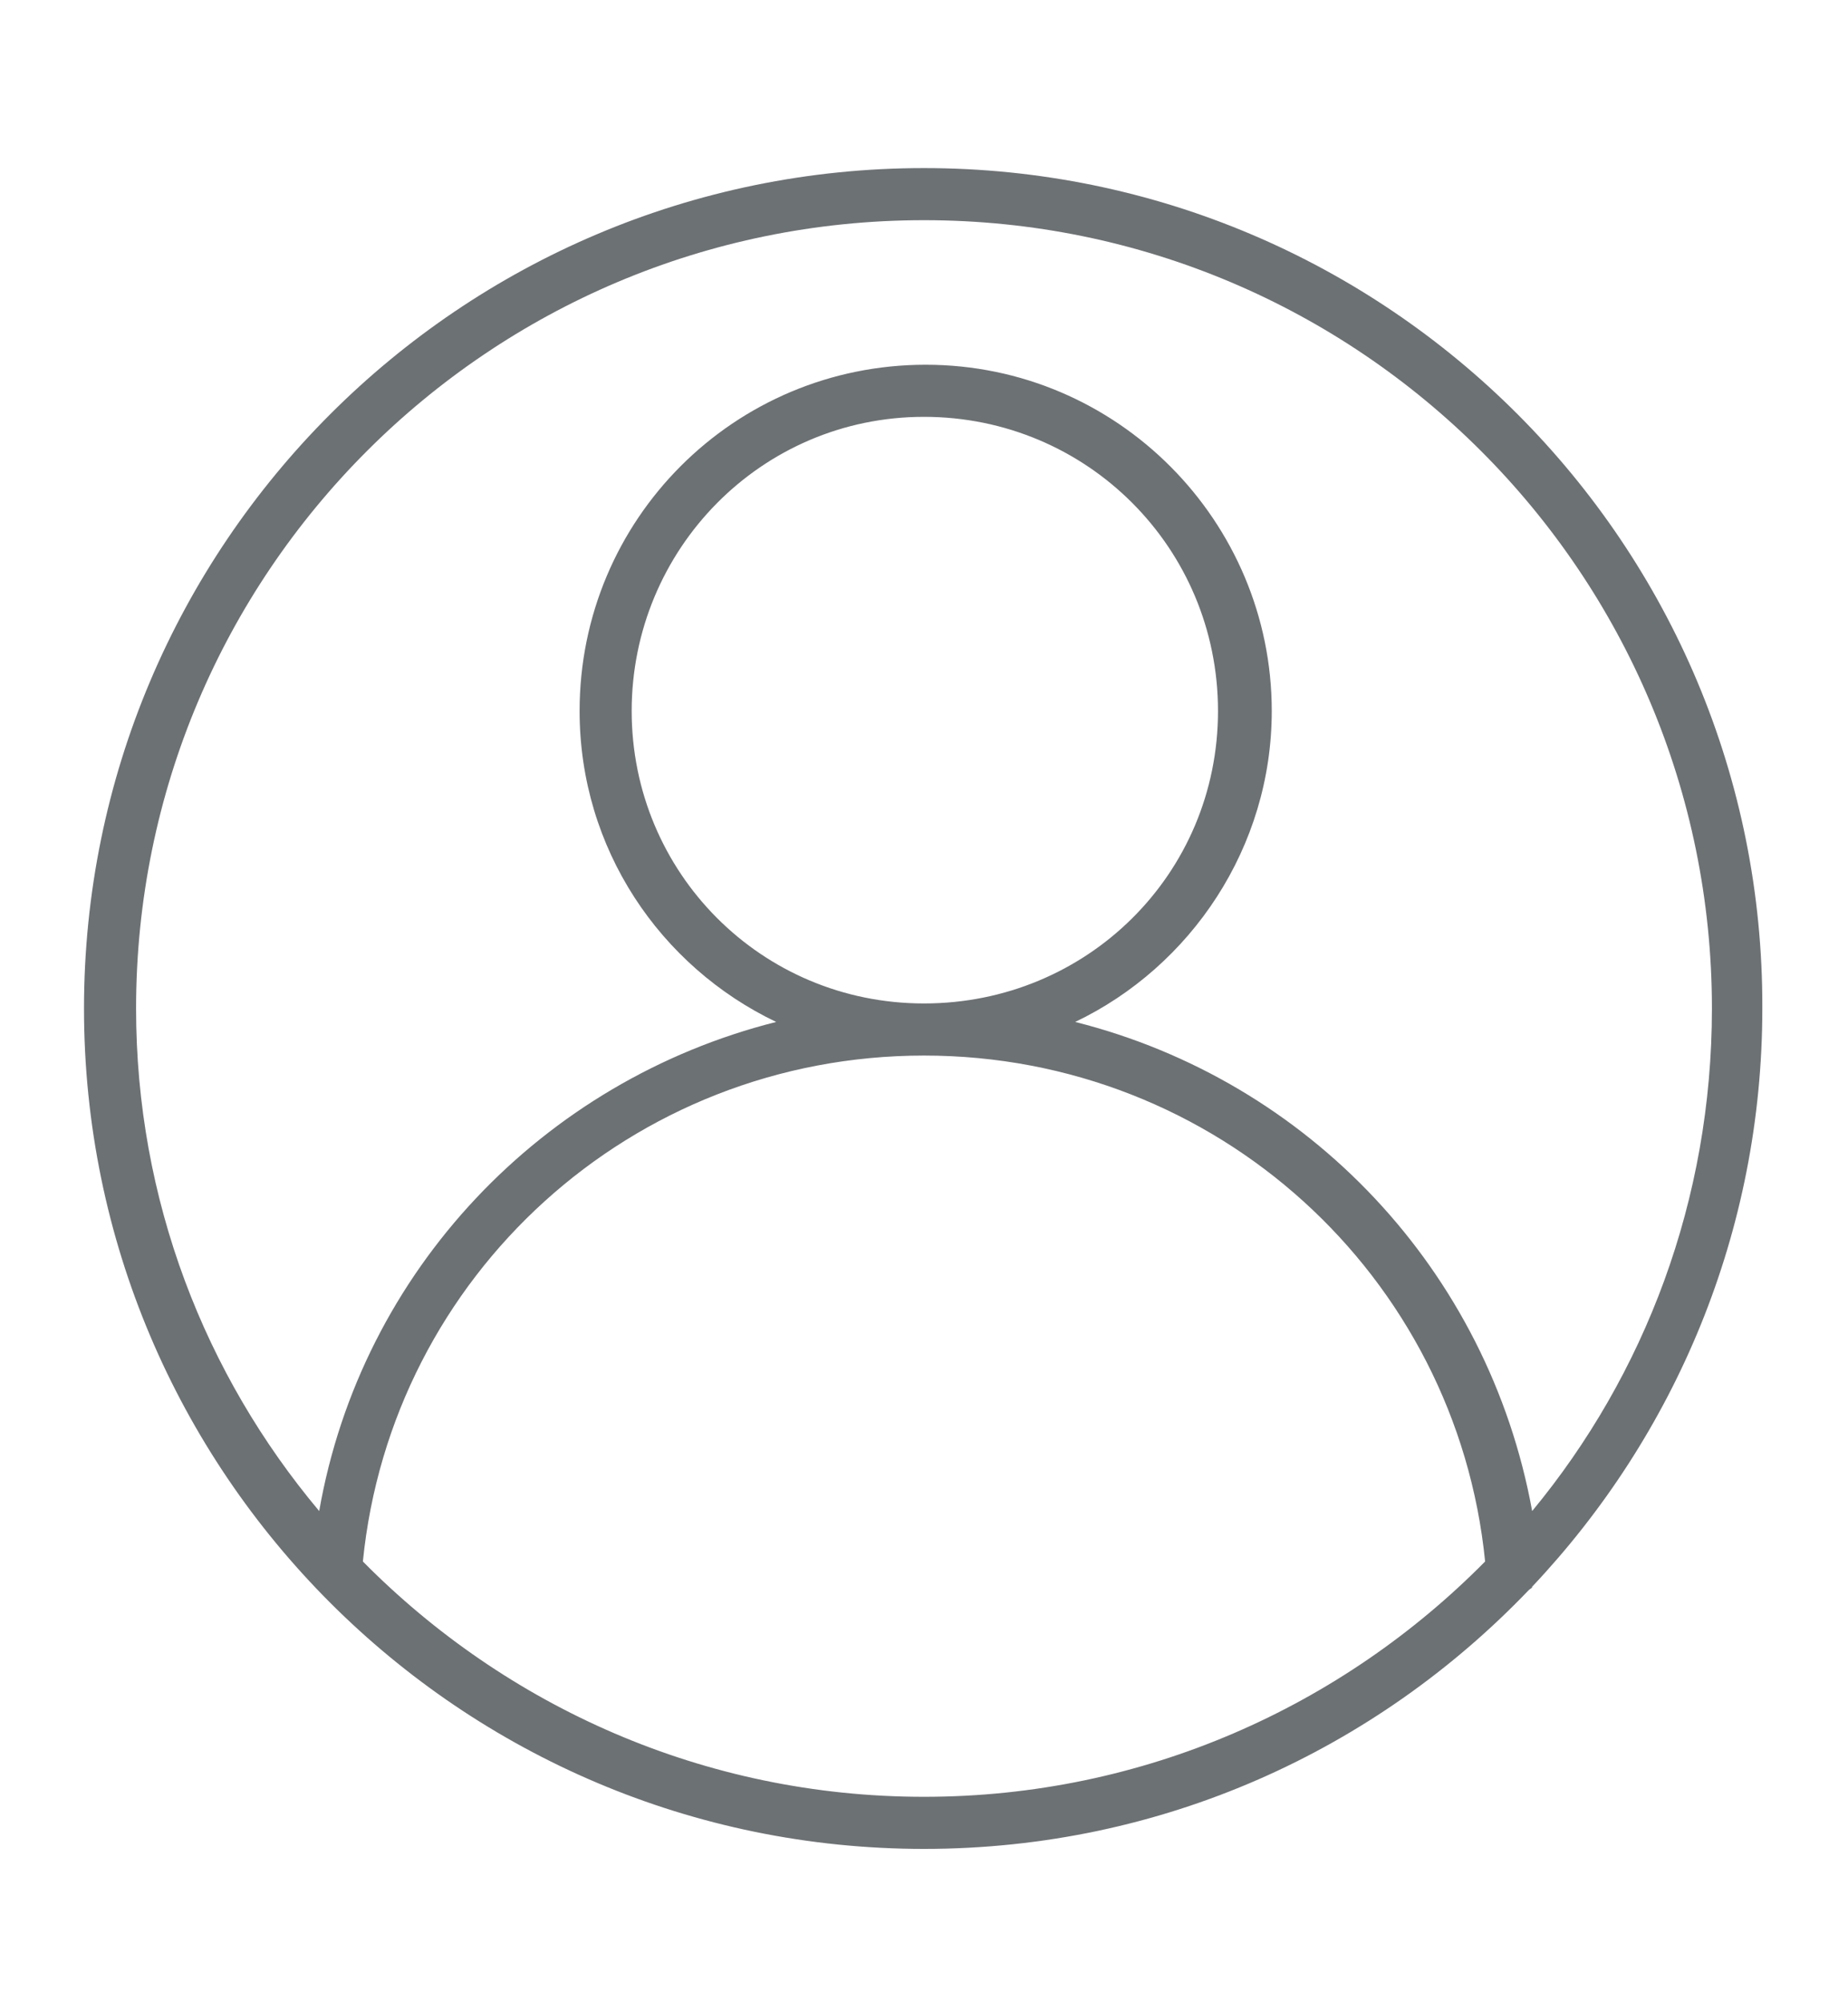 <?xml version="1.0" encoding="utf-8"?>
<!-- Generator: Adobe Illustrator 24.2.0, SVG Export Plug-In . SVG Version: 6.00 Build 0)  -->
<svg version="1.1" id="Layer_1" xmlns="http://www.w3.org/2000/svg" xmlns:xlink="http://www.w3.org/1999/xlink" x="0px" y="0px"
	 viewBox="0 0 110 119.1" style="enable-background:new 0 0 110 119.1;" xml:space="preserve">
<style type="text/css">
	.st0{fill:#6C7174;}
</style>
<path class="st0" d="M55,10C27.4,10,5,32.4,5,60c0,27.6,22.4,50,50,50c14.2,0,26.9-5.9,36-15.4c0.1-0.1,0.2-0.1,0.2-0.2c0,0,0,0,0,0
	c8.5-9,13.7-21.1,13.7-34.4C105,32.4,82.6,10,55,10L55,10z M55,13.1c25.9,0,46.9,21,46.9,46.9c0,11.4-4,21.8-10.7,29.9
	c-2.6-14.3-13.3-25.6-27.2-29.1c6.9-3.3,11.7-10.4,11.7-18.5c0-11.3-9.2-20.6-20.6-20.6s-20.6,9.2-20.6,20.6
	c0,8.2,4.8,15.2,11.7,18.5c-13.9,3.5-24.7,14.8-27.2,29.1C12.2,81.8,8.1,71.4,8.1,60C8.1,34.1,29.1,13.1,55,13.1L55,13.1z M55,24.8
	c9.7,0,17.5,7.8,17.5,17.5S64.7,59.7,55,59.7s-17.4-7.8-17.4-17.4S45.3,24.8,55,24.8z M55,62.8c17.4,0,31.7,13.1,33.4,30.1
	c-8.5,8.6-20.3,14-33.4,14c-13.1,0-24.9-5.4-33.4-14C23.3,75.9,37.6,62.8,55,62.8L55,62.8z"/>
</svg>
